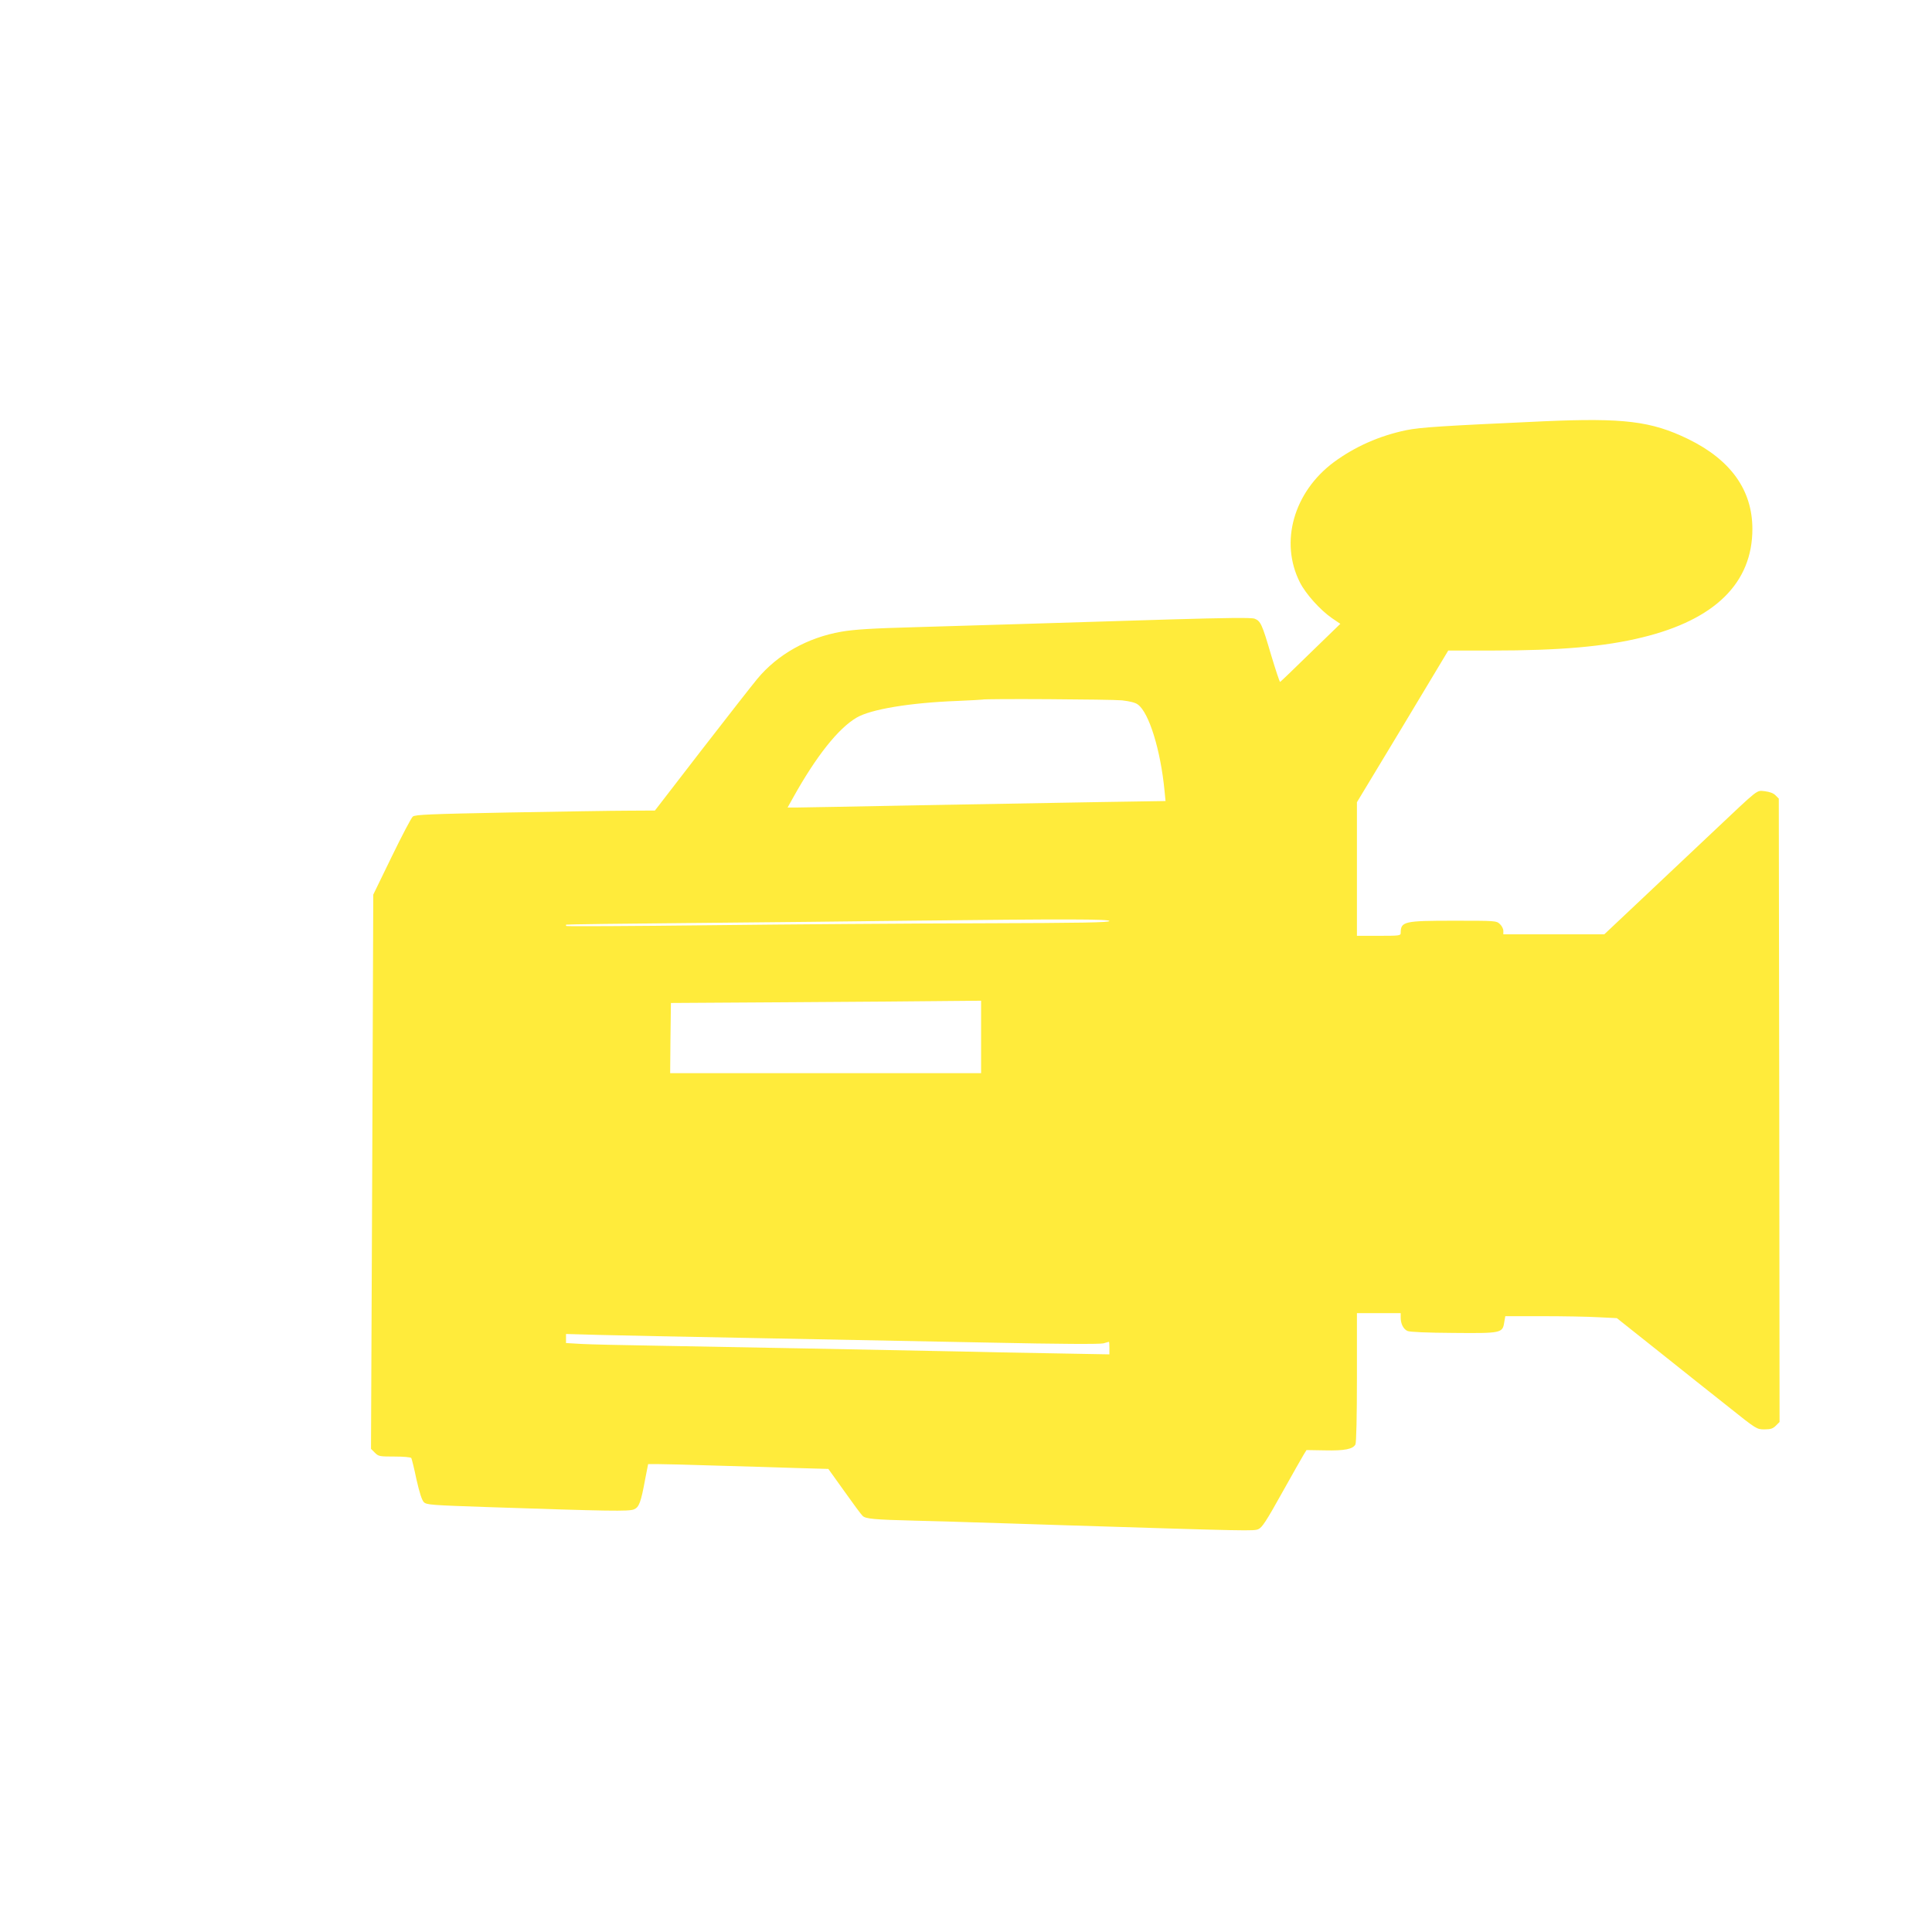 <?xml version="1.0" standalone="no"?>
<!DOCTYPE svg PUBLIC "-//W3C//DTD SVG 20010904//EN"
 "http://www.w3.org/TR/2001/REC-SVG-20010904/DTD/svg10.dtd">
<svg version="1.0" xmlns="http://www.w3.org/2000/svg"
 width="1280pt" height="1280pt" viewBox="0 0 1280 1280"
 preserveAspectRatio="xMidYMid meet">
<g transform="translate(0,1280) scale(0.1,-0.1)"
fill="#ffeb3b" stroke="none">
<path d="M10230 10009 c-683 -31 -818 -40 -913 -59 -178 -37 -340 -109 -480
-212 -266 -198 -360 -529 -225 -796 38 -76 135 -184 212 -237 l56 -38 -197
-191 c-107 -105 -198 -192 -202 -194 -3 -1 -30 80 -60 180 -59 201 -69 224
-109 239 -19 8 -183 6 -562 -5 -294 -9 -749 -23 -1010 -31 -261 -8 -563 -17
-670 -20 -292 -8 -407 -15 -495 -30 -225 -39 -424 -151 -558 -313 -35 -42
-202 -256 -371 -474 l-307 -398 -177 -1 c-97 0 -454 -6 -793 -12 -518 -10
-619 -14 -634 -27 -10 -8 -73 -128 -140 -266 l-122 -251 -7 -1836 -8 -1836 26
-26 c24 -24 31 -25 130 -25 58 0 107 -4 111 -10 3 -5 19 -68 34 -141 20 -88
36 -138 49 -151 18 -18 47 -20 428 -33 804 -27 931 -29 964 -15 34 14 46 45
75 203 l19 97 63 0 c35 0 209 -4 386 -10 177 -5 417 -12 533 -16 l212 -6 106
-148 c58 -82 112 -155 121 -163 20 -20 75 -25 355 -32 129 -3 300 -8 380 -11
80 -2 350 -11 600 -19 1243 -39 1256 -39 1287 -26 24 10 52 52 156 239 70 125
135 240 145 256 l18 29 122 -2 c130 -3 185 8 202 39 6 12 10 182 10 444 l0
426 145 0 145 0 0 -30 c0 -41 18 -76 45 -88 14 -7 133 -12 303 -13 320 -3 327
-1 338 71 l7 40 247 0 c136 0 302 -3 369 -7 l123 -6 278 -221 c152 -122 361
-287 463 -368 184 -147 186 -148 237 -148 41 0 56 5 76 25 l24 24 -2 2065 -3
2065 -22 22 c-14 14 -38 23 -71 27 -57 5 -31 25 -347 -273 -88 -83 -285 -269
-438 -413 l-278 -262 -334 0 -335 0 0 23 c0 13 -10 33 -23 45 -23 22 -30 22
-306 22 -329 0 -351 -5 -351 -81 0 -18 -9 -19 -145 -19 l-145 0 0 442 0 443
303 502 302 503 290 0 c449 0 747 26 995 87 482 117 730 361 730 718 0 258
-143 458 -425 596 -245 119 -427 141 -955 118z m-2796 -1849 c51 -6 89 -15
105 -28 74 -54 150 -302 176 -568 l7 -71 -443 -7 c-244 -4 -779 -14 -1189 -21
-410 -8 -774 -15 -808 -15 l-64 0 38 68 c151 271 298 457 420 528 94 55 352
98 664 110 91 4 166 8 168 9 9 7 857 2 926 -5z m-84 -1462 c0 -10 -178 -13
-853 -15 -468 -1 -1277 -7 -1796 -13 -519 -6 -946 -8 -949 -5 -3 3 -3 7 -1 9
2 2 382 7 844 11 462 4 1103 11 1425 15 1053 12 1330 11 1330 -2z m-850 -768
l0 -240 -1030 0 -1030 0 2 233 3 232 800 5 c440 3 902 6 1028 8 l227 2 0 -240z
m-1500 -1995 c454 -9 1152 -22 1551 -30 479 -10 737 -11 760 -5 19 6 35 10 36
10 2 0 3 -19 3 -41 l0 -42 -382 7 c-211 3 -482 9 -603 12 -330 7 -1640 32
-2050 39 -198 3 -406 8 -462 11 l-103 6 0 30 0 30 213 -6 c116 -3 583 -13
1037 -21z"/>
</g>
</svg>
